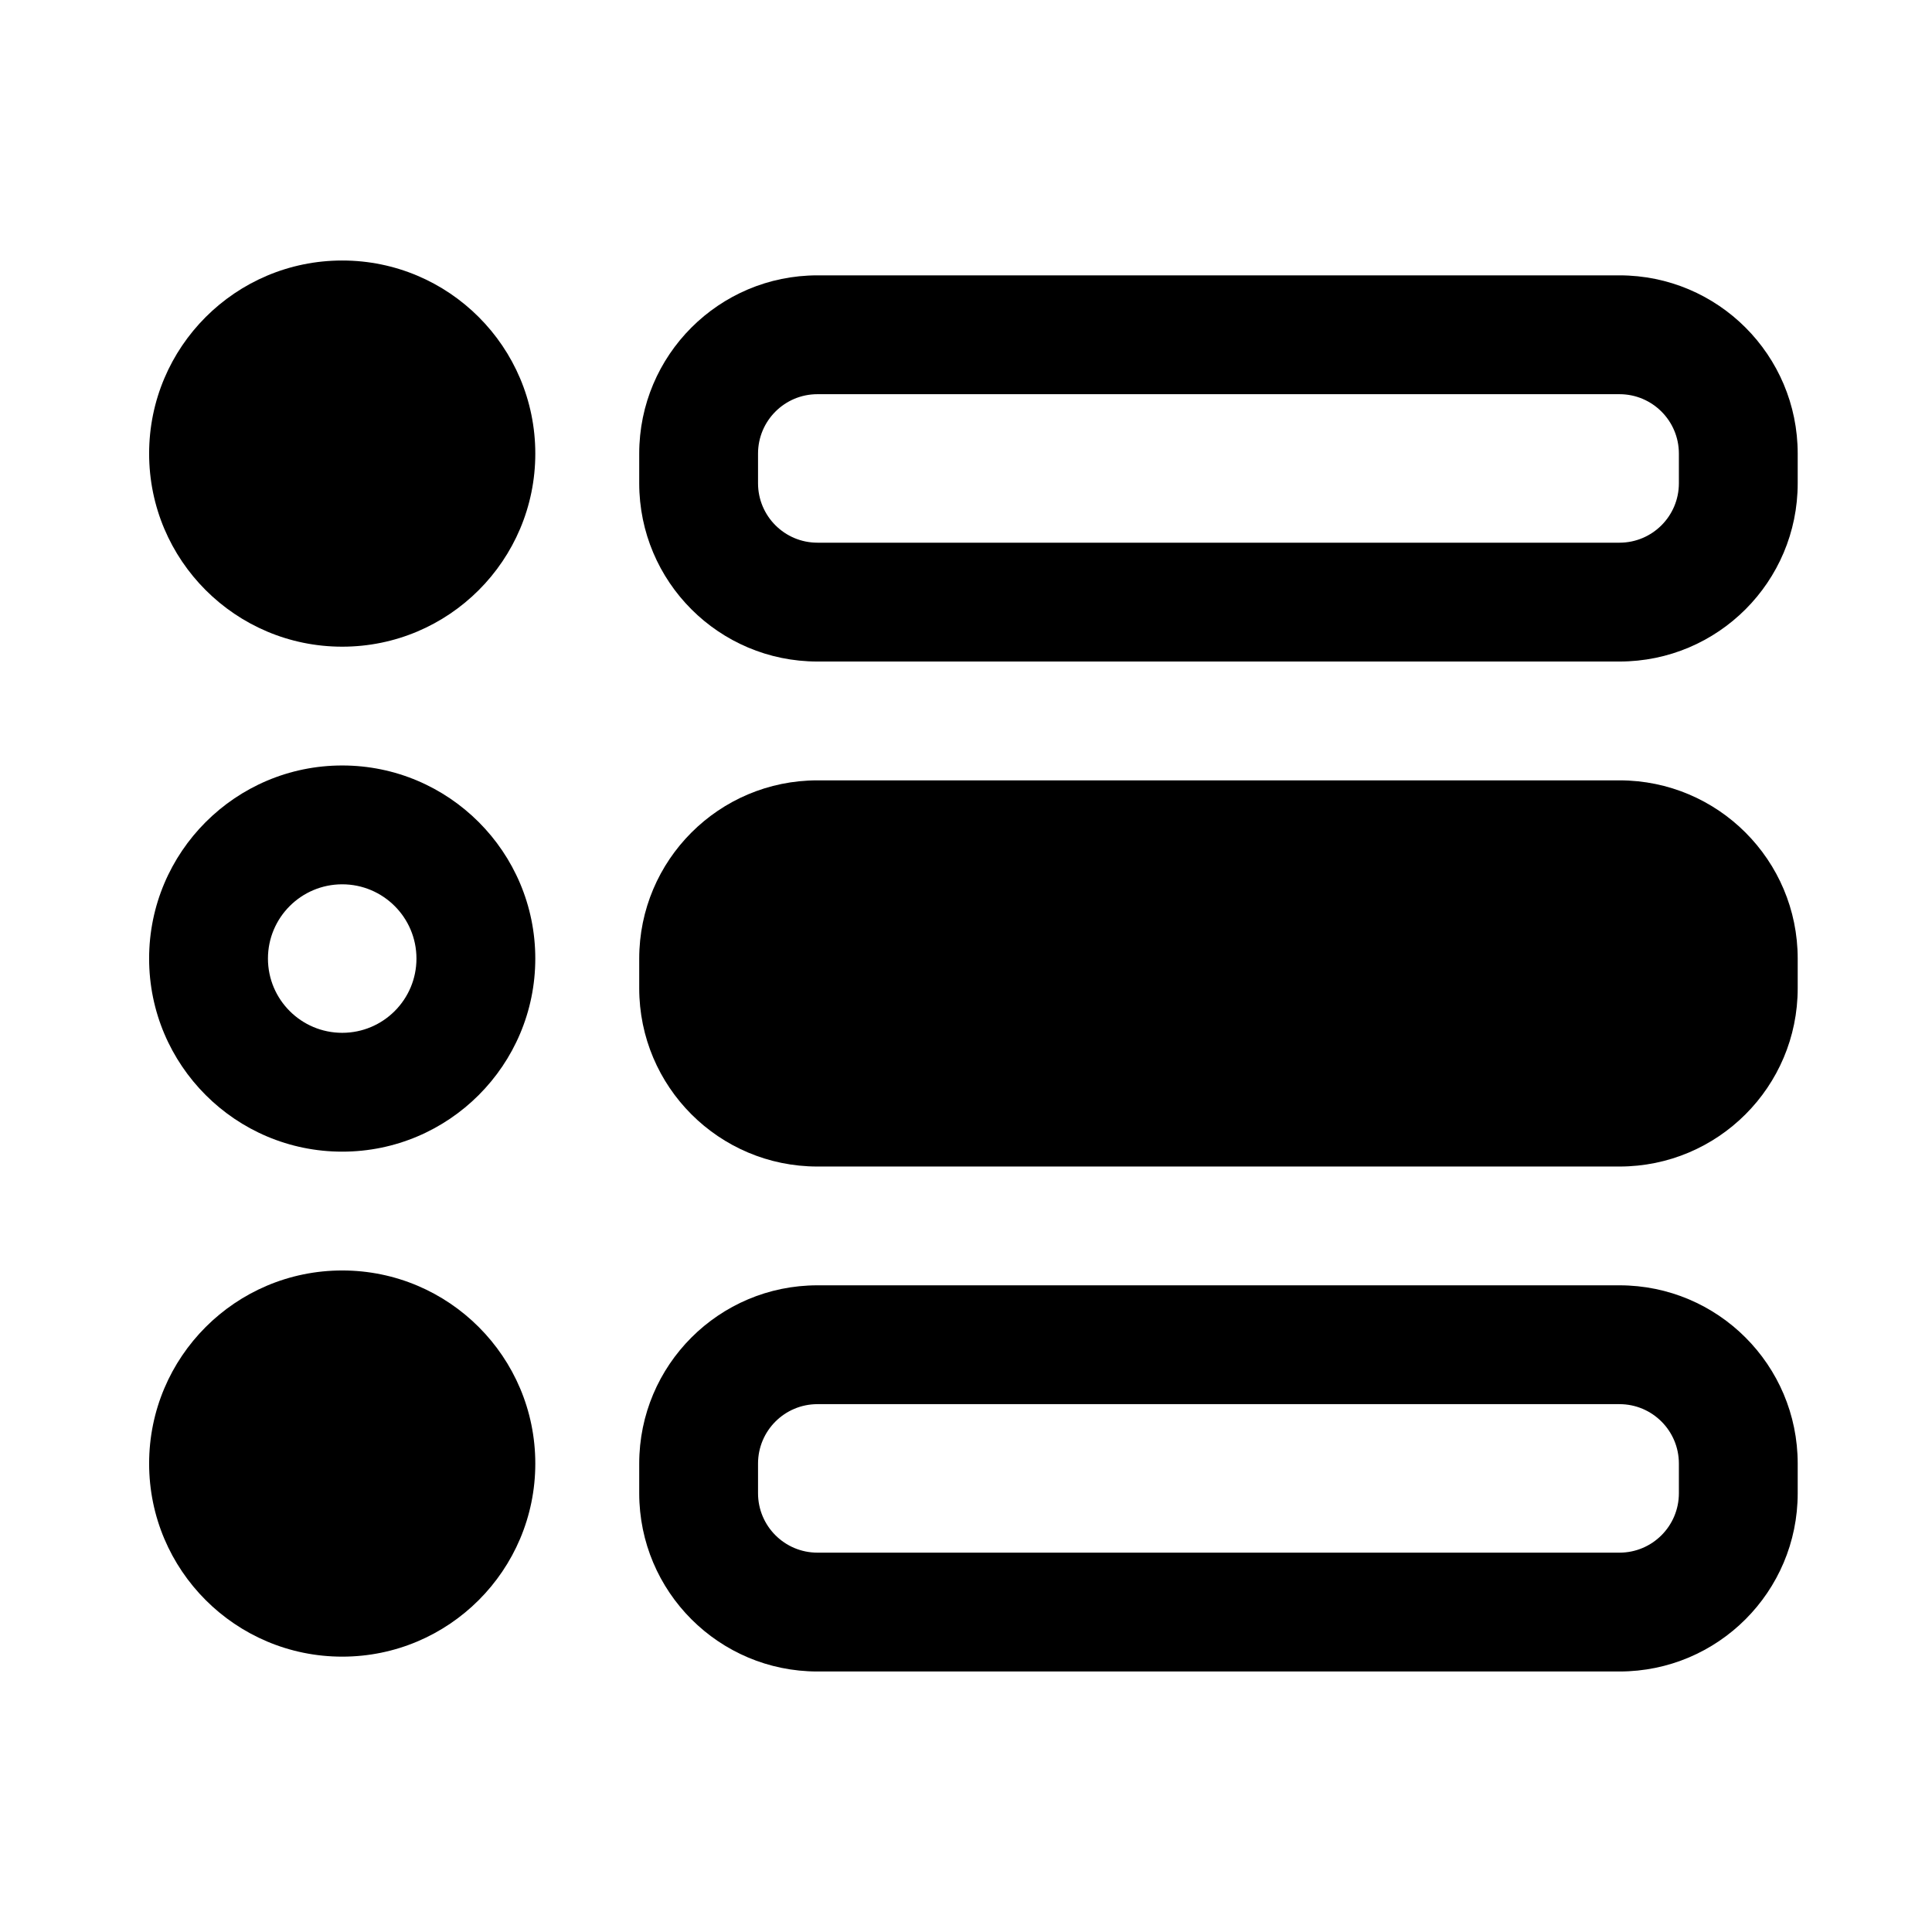 <?xml version="1.0" encoding="UTF-8"?>
<!-- Uploaded to: SVG Repo, www.svgrepo.com, Generator: SVG Repo Mixer Tools -->
<svg fill="#000000" width="800px" height="800px" version="1.1" viewBox="144 144 512 512" xmlns="http://www.w3.org/2000/svg">
 <g fill-rule="evenodd">
  <path d="m620.41 264.21c0-26.09-21.145-47.238-47.23-47.238h-212.55c-26.082 0-47.23 21.148-47.23 47.238v7.863c0 26.09 21.148 47.238 47.23 47.238h212.55c26.086 0 47.23-21.148 47.23-47.238v-7.863zm-31.488 0v7.863c0 8.695-7.047 15.746-15.742 15.746h-212.55c-8.691 0-15.742-7.051-15.742-15.746v-7.863c0-8.699 7.051-15.746 15.742-15.746h212.55c8.695 0 15.742 7.047 15.742 15.746z"/>
  <path d="m620.41 398.04c0-26.09-21.145-47.238-47.23-47.238h-212.55c-26.082 0-47.23 21.148-47.23 47.238v7.863c0 26.09 21.148 47.238 47.23 47.238h212.55c26.086 0 47.23-21.148 47.23-47.238v-7.863z"/>
  <path d="m620.41 531.86c0-26.09-21.145-47.238-47.23-47.238h-212.55c-26.082 0-47.23 21.148-47.23 47.238v7.863c0 26.09 21.148 47.238 47.23 47.238h212.55c26.086 0 47.23-21.148 47.23-47.238v-7.863zm-31.488 0v7.863c0 8.695-7.047 15.746-15.742 15.746h-212.55c-8.691 0-15.742-7.051-15.742-15.746v-7.863c0-8.695 7.051-15.746 15.742-15.746h212.55c8.695 0 15.742 7.051 15.742 15.746z"/>
  <path d="m285.86 264.21c0 28.258-22.91 51.168-51.168 51.168-28.262 0-51.172-22.91-51.172-51.168 0-28.262 22.91-51.172 51.172-51.172 28.258 0 51.168 22.91 51.168 51.172"/>
  <path d="m234.69 346.86c-28.242 0-51.172 22.934-51.172 51.172s22.93 51.168 51.172 51.168c28.238 0 51.168-22.93 51.168-51.168s-22.93-51.172-51.168-51.172zm0 31.492c10.863 0 19.676 8.816 19.676 19.68s-8.812 19.676-19.676 19.676-19.68-8.812-19.68-19.676 8.816-19.68 19.68-19.68z"/>
  <path d="m285.86 531.86c0 28.262-22.91 51.168-51.168 51.168-28.262 0-51.172-22.906-51.172-51.168s22.91-51.172 51.172-51.172c28.258 0 51.168 22.91 51.168 51.172"/>
 </g>
</svg>